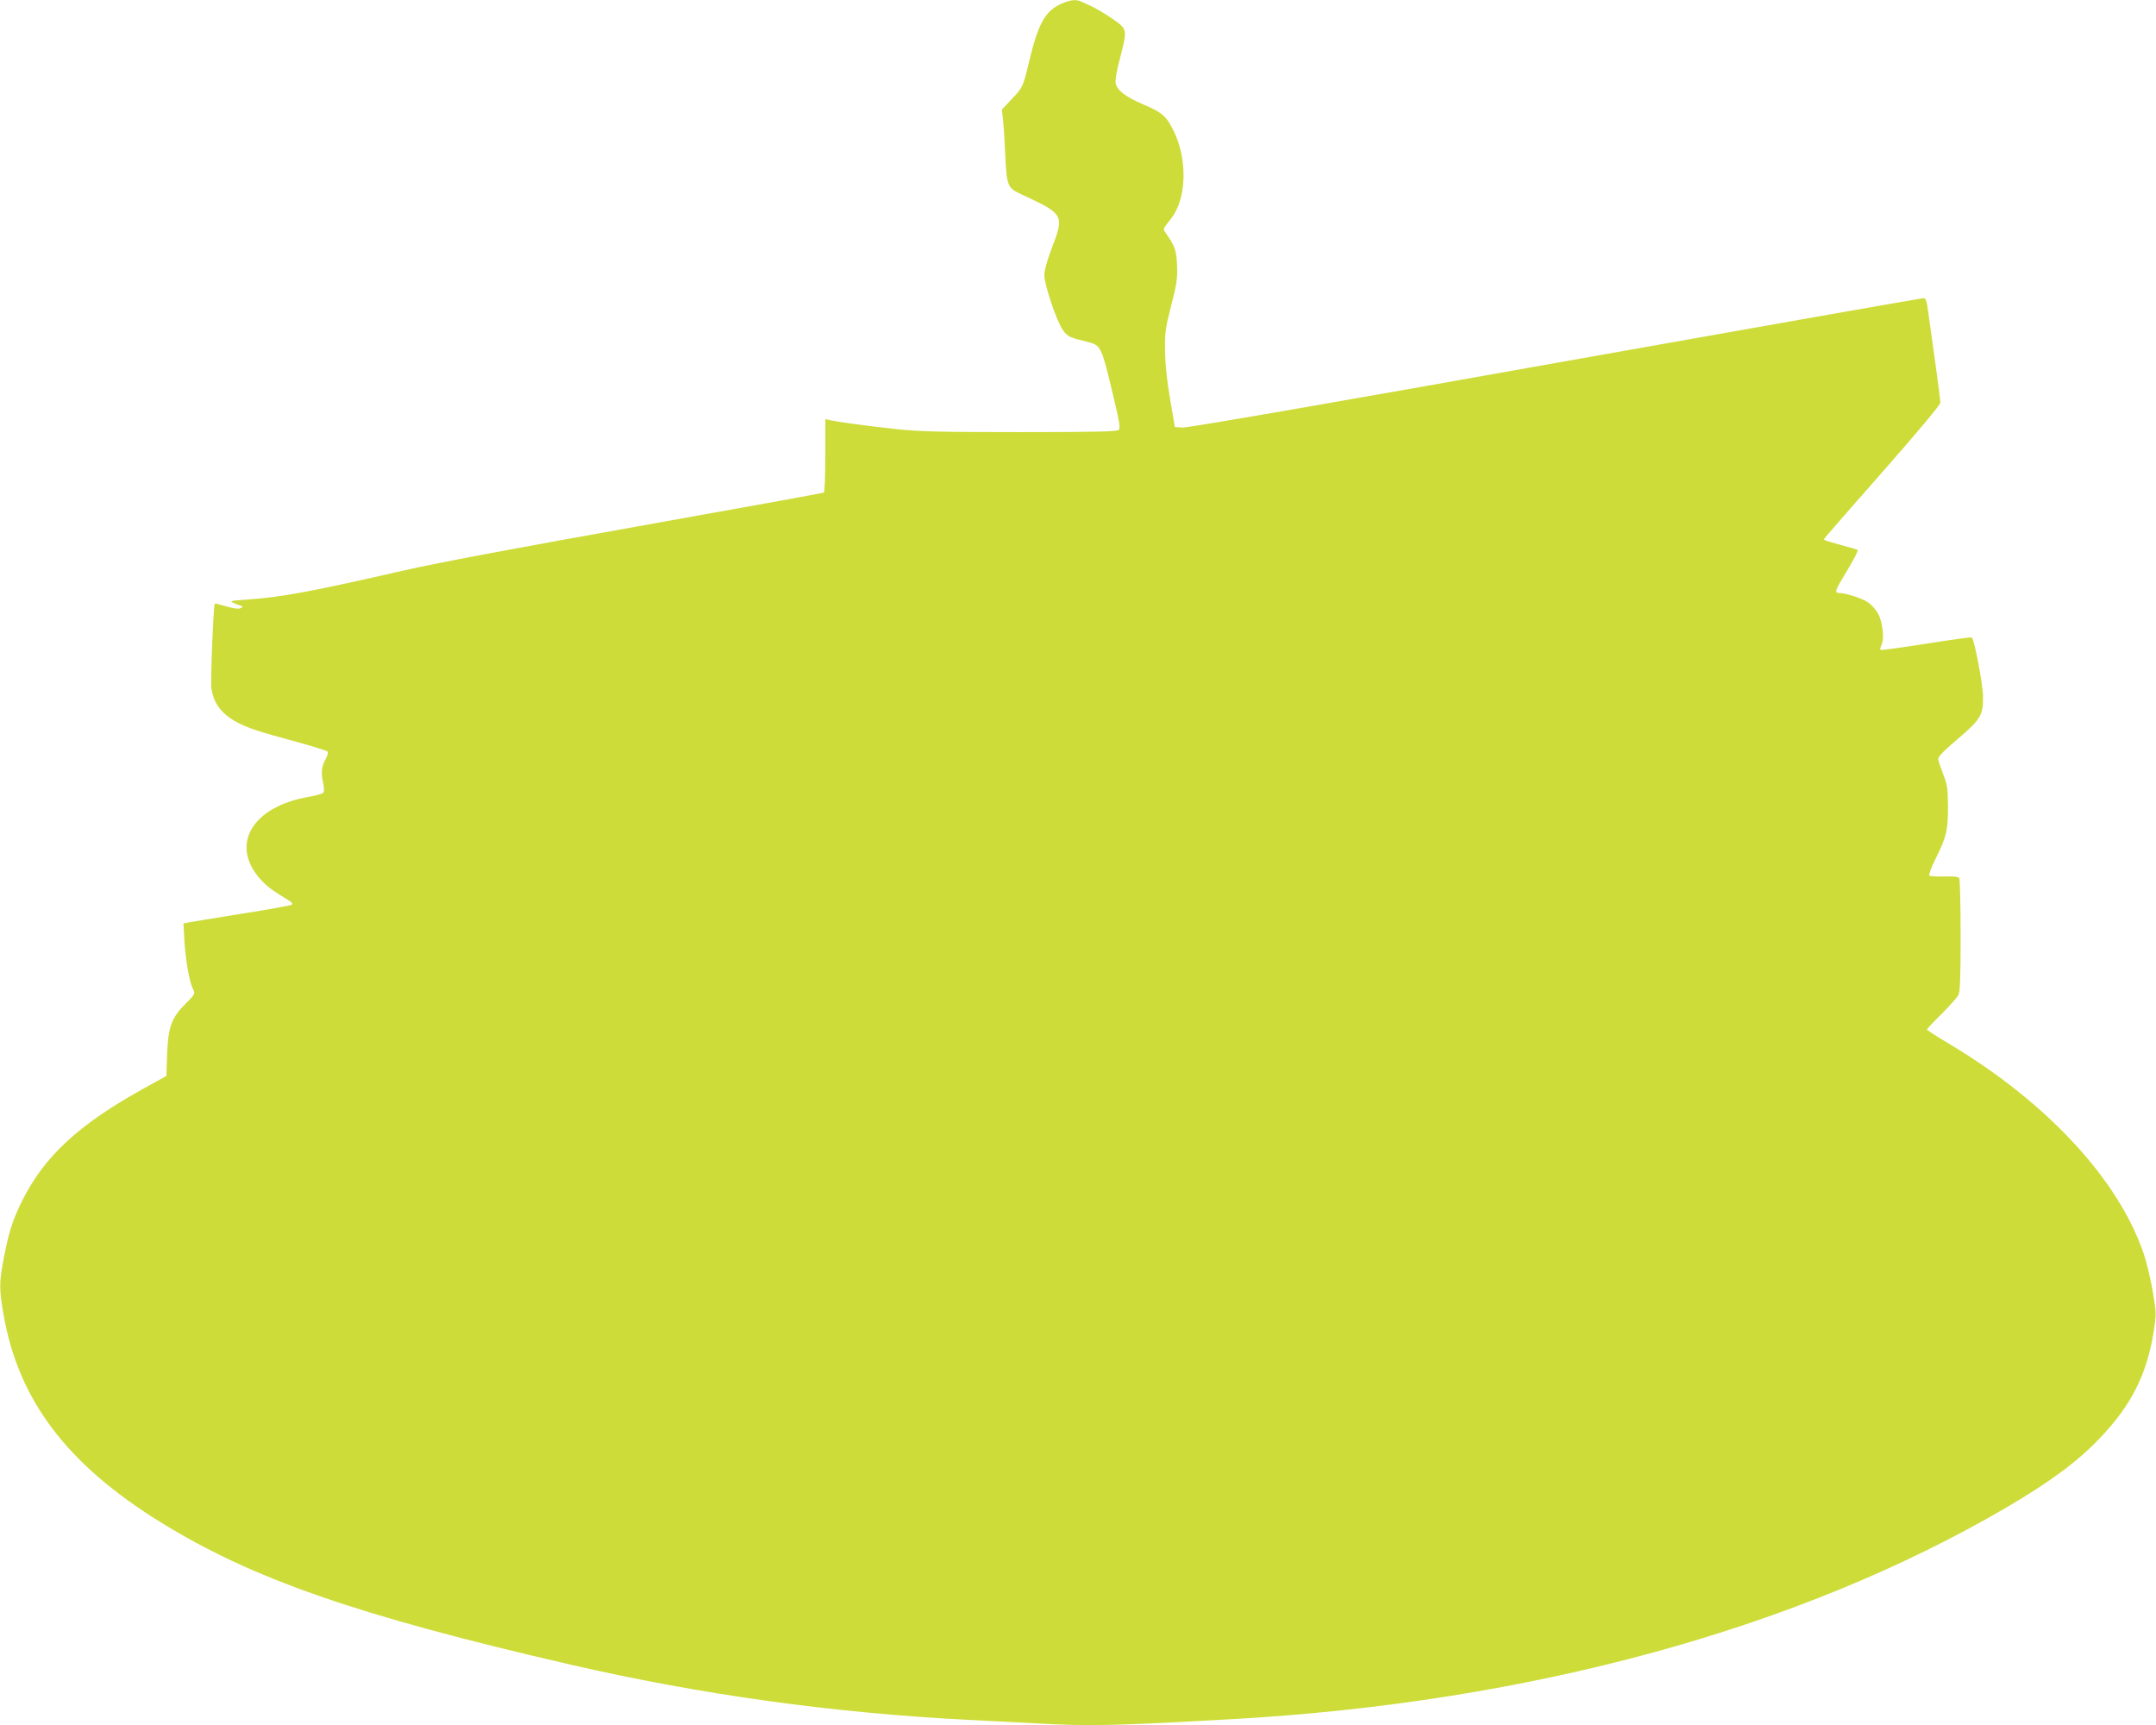 <?xml version="1.0" standalone="no"?>
<!DOCTYPE svg PUBLIC "-//W3C//DTD SVG 20010904//EN"
 "http://www.w3.org/TR/2001/REC-SVG-20010904/DTD/svg10.dtd">
<svg version="1.0" xmlns="http://www.w3.org/2000/svg"
 width="1280pt" height="1024pt" viewBox="0 0 1280 1024"
 preserveAspectRatio="xMidYMid meet">
<g transform="translate(0,1024) scale(0.1,-0.1)"
fill="#cddc39" stroke="none">
<path d="M6293 10214 c-91 -44 -130 -118 -184 -342 -35 -147 -36 -151 -107
-225 l-54 -58 6 -52 c4 -29 10 -124 14 -212 8 -183 14 -200 84 -233 270 -126
269 -123 188 -337 -24 -63 -40 -122 -40 -148 0 -57 74 -276 110 -326 29 -40
38 -44 148 -71 79 -20 81 -25 153 -327 35 -147 41 -185 31 -195 -10 -10 -139
-13 -585 -13 -476 0 -600 3 -737 18 -163 17 -354 43 -397 54 l-23 5 0 -215 c0
-119 -4 -218 -9 -221 -4 -3 -503 -93 -1107 -201 -718 -128 -1198 -218 -1384
-261 -548 -125 -726 -159 -931 -173 -119 -8 -119 -8 -39 -37 13 -5 13 -7 -1
-14 -11 -6 -40 -3 -84 10 -38 11 -69 19 -70 17 -8 -11 -26 -466 -20 -503 18
-122 98 -195 275 -252 36 -12 142 -42 235 -67 94 -26 174 -51 179 -56 6 -5 1
-24 -12 -48 -24 -42 -27 -82 -12 -146 5 -24 5 -44 -1 -51 -5 -6 -41 -16 -79
-23 -346 -57 -480 -289 -289 -496 36 -39 65 -60 168 -123 13 -7 19 -18 15 -22
-5 -5 -139 -29 -299 -54 -159 -26 -303 -49 -318 -52 l-28 -6 6 -106 c8 -120
30 -243 51 -284 14 -27 13 -29 -45 -87 -83 -83 -103 -138 -109 -302 l-4 -126
-132 -73 c-389 -215 -595 -405 -728 -675 -50 -101 -77 -183 -104 -325 -29
-152 -30 -188 -3 -343 88 -508 376 -889 932 -1233 543 -336 1166 -553 2427
-844 781 -180 1565 -289 2380 -330 118 -6 293 -15 388 -20 315 -18 463 -15
1172 25 1767 100 3365 538 4595 1258 258 152 417 269 550 408 188 196 281 380
321 634 17 108 16 112 -5 237 -12 70 -35 169 -52 220 -148 442 -571 900 -1151
1248 -76 45 -138 85 -138 89 0 3 39 45 86 91 47 47 92 97 100 112 11 22 14 90
14 355 0 180 -4 334 -8 340 -5 9 -34 12 -89 10 -45 -1 -85 1 -89 6 -4 4 11 45
33 90 69 138 78 176 78 317 -1 113 -4 132 -29 195 -15 39 -28 79 -29 89 -1 14
34 50 112 116 140 119 156 145 154 255 0 70 -51 336 -66 351 -3 3 -125 -14
-271 -37 -146 -23 -269 -40 -272 -37 -3 4 0 16 6 29 19 34 7 139 -21 188 -12
22 -39 52 -58 65 -34 24 -134 56 -173 56 -27 0 -23 15 31 104 58 96 84 146 79
152 -2 2 -46 15 -97 28 -52 14 -96 28 -99 31 -6 6 -41 -35 356 417 203 231
332 385 332 398 0 11 -13 113 -29 227 -16 115 -35 250 -42 301 -10 78 -15 92
-30 92 -10 0 -994 -173 -2185 -385 -1344 -240 -2184 -385 -2213 -383 l-46 3
-28 165 c-19 109 -29 206 -30 285 -2 109 1 133 36 270 34 132 38 161 35 240
-4 92 -12 113 -71 198 -13 18 -12 19 36 80 90 114 99 341 19 511 -45 95 -69
117 -182 165 -108 47 -155 82 -166 125 -4 18 4 70 25 149 45 174 45 172 -42
234 -41 28 -96 61 -123 74 -27 12 -57 26 -66 30 -30 15 -71 9 -125 -17z"/>
</g>
</svg>

